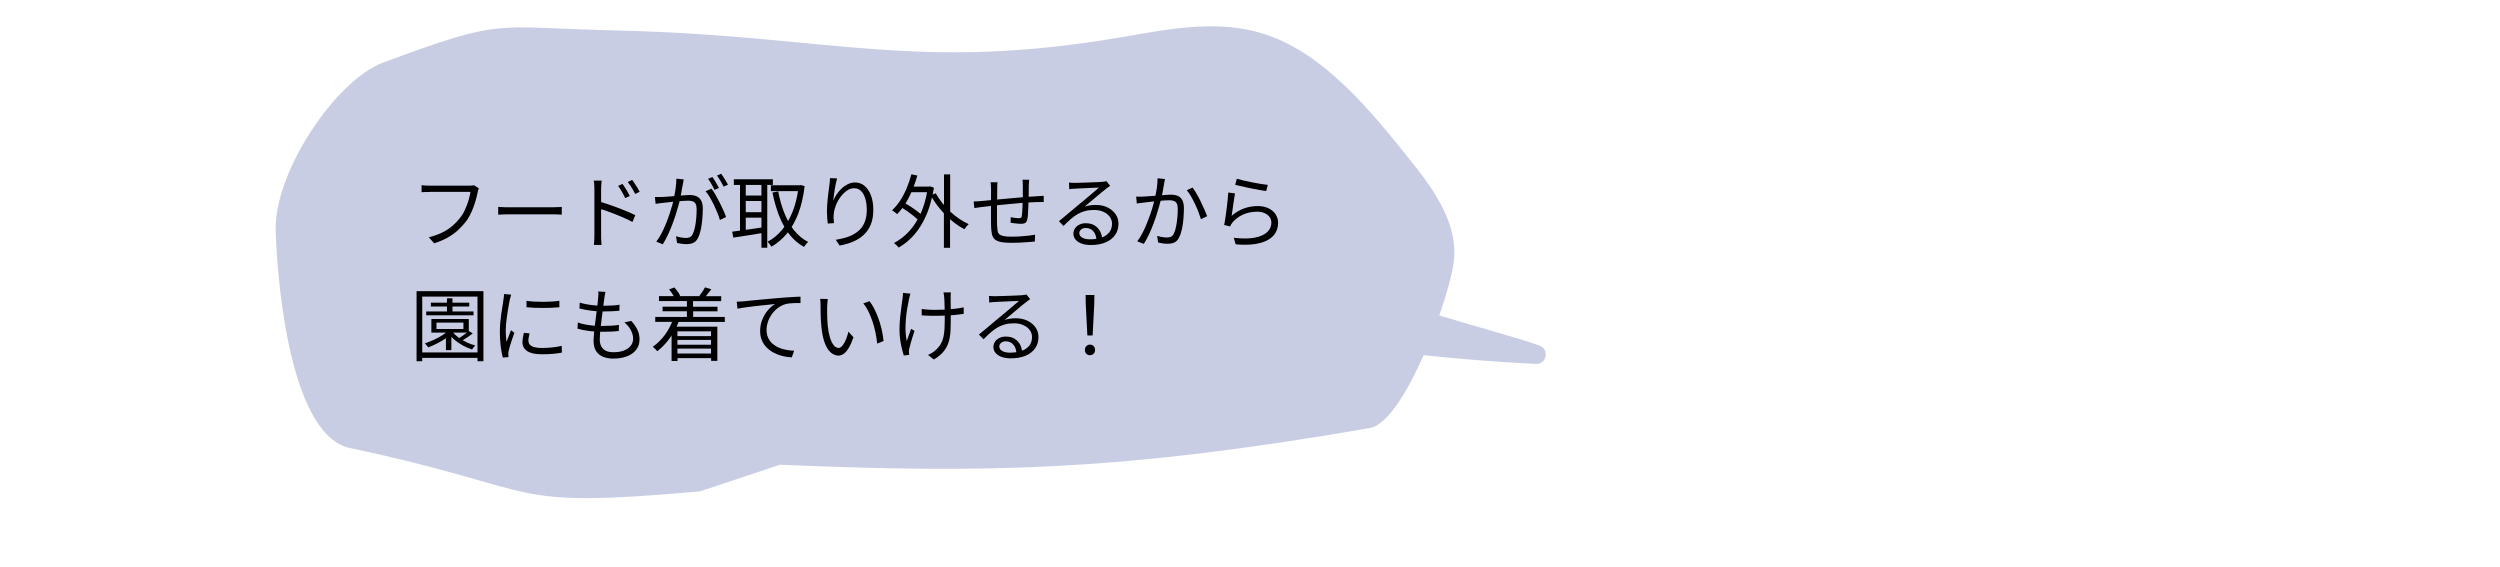 <?xml version="1.0" encoding="UTF-8"?>
<svg id="_レイヤー_2" data-name="レイヤー 2" xmlns="http://www.w3.org/2000/svg" xmlns:xlink="http://www.w3.org/1999/xlink" viewBox="0 0 750 170">
  <defs>
    <style>
      .cls-1 {
        clip-path: url(#clippath);
      }

      .cls-2 {
        fill: none;
      }

      .cls-2, .cls-3, .cls-4 {
        stroke-width: 0px;
      }

      .cls-3 {
        fill: #c9cde4;
      }

      .cls-4 {
        fill: #000;
      }
    </style>
    <clipPath id="clippath">
      <rect class="cls-2" width="750" height="170"/>
    </clipPath>
  </defs>
  <g id="_レイヤー_4" data-name="レイヤー 4">
    <g class="cls-1">
      <path class="cls-3" d="M461.95,103.73c-4.71-1.83-18.37-5.52-30.16-9.09,2.24-6.42,3.82-12.25,4.31-15.85,1.53-11.23-5.58-21.37-12.18-29.68-13-16.37-27.01-33.48-45.21-39.08-13.3-4.09-27.25-1.48-40.77.88-63.25,11-88.32-.23-152.35-1.75-38.54-.91-33.99-3.97-70.68,9.63-14.15,5.24-32.83,32.9-32.21,50.71.72,20.46,5.44,61.35,22.28,64.91,60.14,12.7,44.29,18.39,105,13l24-8c61.79,2.63,102,2,177-11,5.19-.9,11.23-10.81,16.11-21.84,11.2,1.18,22.43,2.05,33.68,2.6,3.19.16,4.16-4.28,1.18-5.43Z"/>
      <g>
        <path class="cls-4" d="M128.88,57.57h12.26c-.11.77-.31,1.62-.59,2.56-.28.94-.63,1.87-1.06,2.8-.42.93-.92,1.75-1.5,2.47-.66.85-1.42,1.64-2.28,2.38-.86.74-1.87,1.39-3.01,1.96-1.14.57-2.5,1.05-4.07,1.45l1.63,1.8c1.47-.46,2.78-1.02,3.94-1.66,1.15-.64,2.18-1.36,3.07-2.17s1.71-1.68,2.45-2.6c.46-.61.89-1.29,1.28-2.05.39-.76.74-1.54,1.03-2.35.3-.81.55-1.59.76-2.35.21-.76.38-1.46.5-2.1.05-.24.1-.46.16-.65s.12-.38.2-.55l-1.46-.94c-.22.06-.45.1-.67.11s-.42.01-.6.01h-12.05c-.26,0-.53,0-.82-.01s-.57-.03-.84-.06c-.27-.03-.52-.05-.74-.07v2.11c.32-.02.68-.03,1.08-.05.4-.02.84-.02,1.32-.02Z"/>
        <path class="cls-4" d="M160.58,64.29h5.38c.53,0,1.03.02,1.5.05.47.03.83.06,1.07.07v-2.35c-.26.02-.6.04-1.03.07-.43.03-.95.05-1.56.05h-13.15c-.43,0-.86,0-1.28-.01-.42,0-.81-.02-1.16-.05s-.65-.04-.89-.06v2.35c.38-.03.87-.06,1.46-.08.59-.02,1.22-.04,1.87-.04h7.8Z"/>
        <path class="cls-4" d="M190.38,55c-.28-.42-.52-.76-.73-1.03l-1.32.62c.27.35.54.73.8,1.13.26.4.52.81.76,1.22.24.42.46.83.67,1.25l1.34-.67c-.19-.37-.42-.78-.7-1.22-.27-.45-.55-.88-.83-1.3Z"/>
        <path class="cls-4" d="M186.92,58.16c.23.42.44.84.64,1.26l1.37-.62c-.18-.38-.4-.8-.66-1.25-.26-.45-.53-.88-.8-1.31s-.51-.78-.72-1.07l-1.32.6c.27.35.53.73.78,1.14.25.41.49.82.72,1.25Z"/>
        <path class="cls-4" d="M178.32,56.68v13.97c0,.45-.01.94-.04,1.46-.02.53-.06.98-.11,1.37h2.3c-.02-.26-.04-.56-.07-.9-.03-.34-.05-.69-.06-1.04,0-.35-.01-.65-.01-.89v-7.9c.55.18,1.14.38,1.81.6.84.29,1.72.62,2.63.98.91.37,1.8.74,2.65,1.13.86.38,1.63.76,2.32,1.13l.84-2.04c-.67-.34-1.45-.69-2.34-1.07-.89-.38-1.82-.75-2.81-1.12s-1.96-.72-2.92-1.04c-.79-.27-1.51-.5-2.18-.71v-3.93c0-.35.02-.76.05-1.24s.07-.89.12-1.26h-2.38c.08.37.13.79.16,1.27.02.48.04.89.04,1.22Z"/>
        <path class="cls-4" d="M215.89,60.74c-.41-.82-.82-1.59-1.25-2.33-.42-.74-.83-1.34-1.21-1.82l-1.75.79c.43.48.86,1.08,1.28,1.81s.83,1.5,1.22,2.3c.39.81.74,1.6,1.06,2.39.31.78.56,1.49.73,2.11l1.85-.89c-.19-.56-.46-1.22-.8-1.99-.34-.77-.72-1.56-1.13-2.38Z"/>
        <path class="cls-4" d="M213.82,55.89c.22.4.41.76.55,1.08l1.32-.58c-.16-.32-.36-.68-.6-1.09-.24-.41-.48-.81-.71-1.2-.23-.39-.45-.72-.66-1l-1.3.53c.22.3.46.66.7,1.06.24.4.47.8.7,1.2Z"/>
        <path class="cls-4" d="M217.06,53.18c-.26-.4-.49-.75-.7-1.06l-1.27.55c.34.45.69.98,1.06,1.6.37.62.68,1.19.94,1.72l1.3-.58c-.14-.3-.34-.65-.58-1.04-.24-.39-.49-.79-.74-1.19Z"/>
        <path class="cls-4" d="M197.84,60.99c.42-.06.78-.1,1.07-.13.37-.03.88-.09,1.55-.17.46-.06.97-.11,1.49-.16-.09.34-.18.7-.29,1.08-.23.82-.51,1.72-.83,2.68-.32.96-.68,1.93-1.08,2.92-.4.98-.84,1.93-1.32,2.84s-.99,1.73-1.54,2.45l1.94.79c.54-.88,1.05-1.81,1.51-2.78.46-.98.89-1.96,1.27-2.96.38-1,.73-1.98,1.04-2.95.31-.97.58-1.88.82-2.74.15-.54.28-1.03.4-1.5.33-.03.65-.06.95-.08.69-.05,1.23-.08,1.63-.08.51,0,.96.06,1.34.19.38.13.68.38.89.74.21.37.31.92.31,1.66,0,.86-.04,1.76-.12,2.69s-.2,1.8-.37,2.62-.38,1.5-.64,2.04c-.26.53-.56.87-.91,1.02-.35.15-.75.23-1.2.23-.21,0-.48-.02-.82-.06-.34-.04-.69-.1-1.06-.17s-.72-.16-1.06-.28l.31,2.02c.38.08.84.16,1.36.23.52.07,1.01.11,1.48.11.78,0,1.47-.13,2.06-.4.59-.26,1.07-.8,1.44-1.6.34-.67.6-1.5.8-2.48s.35-2.02.44-3.12c.1-1.1.14-2.12.14-3.06,0-1.09-.18-1.92-.54-2.51-.36-.58-.83-.99-1.42-1.22-.58-.23-1.24-.35-1.96-.35-.32,0-.75.02-1.3.06-.43.03-.9.07-1.4.11.05-.23.09-.45.14-.69.1-.55.2-1.08.28-1.57s.15-.88.22-1.15c.05-.24.1-.48.14-.73.05-.25.09-.48.12-.71l-2.21-.22c0,.91-.07,1.89-.22,2.93-.11.8-.25,1.56-.41,2.3-.14.01-.29.02-.43.04-.66.06-1.27.11-1.84.14-.57.04-1.03.07-1.38.08-.38.02-.74.02-1.08.02s-.7,0-1.08-.02l.22,2.06c.3-.05.67-.1,1.09-.16Z"/>
        <path class="cls-4" d="M228.43,69.94v4.38h1.75v-18.84h1.68v-1.7h-11.71v1.7h1.85v13.7c-.86.12-1.66.22-2.35.32l.34,1.78c1.25-.18,2.69-.4,4.33-.66,1.37-.22,2.74-.45,4.12-.67ZM223.73,55.48h4.7v3.19h-4.7v-3.19ZM223.73,60.3h4.7v3.36h-4.7v-3.36ZM223.73,65.3h4.7v2.96c-.93.14-1.85.28-2.77.41-.67.1-1.31.19-1.93.27v-3.64Z"/>
        <path class="cls-4" d="M238.21,69.1c-.25-.32-.49-.66-.73-1.01.74-1.18,1.4-2.48,1.97-3.94.91-2.34,1.56-5.12,1.94-8.32l-1.15-.31-.31.07h-8.66v1.75h8.13c-.35,2.27-.88,4.32-1.61,6.14-.41,1.02-.87,1.96-1.36,2.83-.42-.77-.8-1.58-1.15-2.45-.78-1.98-1.39-4.13-1.82-6.43l-1.73.34c.51,2.51,1.17,4.82,1.98,6.92.46,1.21,1,2.32,1.6,3.35-.24.34-.49.67-.75.98-1.28,1.52-2.71,2.69-4.3,3.5.19.18.4.41.62.71.22.3.41.56.55.78,1.73-.99,3.27-2.3,4.62-3.92.11-.13.2-.27.31-.41.13.18.25.37.39.55,1.22,1.59,2.71,2.88,4.45,3.85.1-.16.22-.33.36-.52s.3-.36.46-.54c.16-.18.3-.32.43-.43-1.65-.85-3.06-2.02-4.24-3.52Z"/>
        <path class="cls-4" d="M248.35,67.07l1.85-.14c-.08-.61-.12-1.13-.13-1.58,0-.45.02-.9.08-1.37.08-.78.3-1.61.65-2.48.35-.87.81-1.69,1.38-2.45.57-.76,1.2-1.38,1.88-1.86.69-.48,1.41-.72,2.16-.72.85,0,1.55.28,2.11.84.56.56.98,1.33,1.27,2.32s.43,2.11.43,3.37c0,1.5-.24,2.78-.71,3.84-.47,1.06-1.13,1.92-1.98,2.6-.85.68-1.84,1.22-2.96,1.61-1.13.39-2.34.68-3.64.88l1.13,1.73c1.49-.26,2.85-.65,4.09-1.18,1.24-.53,2.31-1.22,3.2-2.06s1.59-1.88,2.09-3.11c.5-1.22.74-2.67.74-4.33s-.23-3.14-.7-4.37c-.46-1.23-1.11-2.18-1.93-2.86s-1.77-1.01-2.84-1.01c-.75,0-1.47.17-2.15.5-.68.34-1.31.77-1.88,1.31-.58.54-1.07,1.12-1.49,1.76-.42.64-.75,1.26-1.01,1.87.03-.42.08-.91.16-1.49.07-.58.16-1.18.26-1.81.1-.63.22-1.24.34-1.82.12-.58.24-1.1.37-1.55l-2.11-.07c-.02.32-.04.65-.07,1-.03.34-.07.7-.12,1.07-.06.48-.14,1.05-.23,1.7-.09.66-.17,1.34-.24,2.05-.07.71-.14,1.42-.19,2.11s-.08,1.32-.08,1.88c0,.79.03,1.5.08,2.16s.12,1.21.18,1.66Z"/>
        <path class="cls-4" d="M285.05,63.41v-11.09h-1.85v9.16c-.2-.24-.42-.47-.61-.71-.73-.91-1.35-1.84-1.86-2.78l-.92.35c.13-.66.26-1.33.37-2.03l-1.18-.41-.34.07h-4.55c.41-1.08.78-2.17,1.09-3.31l-1.78-.38c-.38,1.44-.86,2.83-1.42,4.18-.56,1.34-1.21,2.58-1.94,3.7-.74,1.12-1.55,2.1-2.45,2.93.16.08.34.19.53.34.19.14.38.29.56.43.18.14.33.27.44.38.55-.55,1.08-1.17,1.57-1.84.48.3.97.61,1.46.95.71.5,1.38,1,2,1.5.43.35.79.67,1.11.98-.73,1.31-1.56,2.48-2.49,3.5-1.37,1.49-2.91,2.69-4.62,3.6.14.08.3.2.48.36.18.16.35.33.53.5.18.18.31.34.41.48,1.73-.98,3.3-2.27,4.7-3.88s2.62-3.58,3.62-5.9c.68-1.57,1.23-3.33,1.67-5.26.48.81,1,1.62,1.6,2.4.61.82,1.29,1.59,1.99,2.34v10.37h1.85v-8.57c.46.4.92.78,1.39,1.14.96.73,1.94,1.35,2.93,1.86.1-.18.22-.36.36-.54.14-.18.3-.37.47-.55s.32-.33.44-.44c-.96-.43-1.92-.98-2.88-1.63-.94-.64-1.85-1.37-2.71-2.18ZM276.29,63.87c-.05.1-.1.2-.14.3-.28-.25-.59-.51-.96-.79-.64-.48-1.32-.96-2.04-1.43-.51-.33-1-.63-1.49-.92.64-1.03,1.23-2.17,1.76-3.37h4.69c-.42,2.32-1.02,4.4-1.82,6.2Z"/>
        <path class="cls-4" d="M311.26,58.86c-.79.04-1.7.1-2.66.17,0-.11,0-.2,0-.31,0-.49.02-1,.02-1.52,0-.53.01-1.04.01-1.54.02-.18.03-.37.04-.59,0-.22.02-.43.04-.64.02-.21.03-.38.05-.5h-2.04c.03.14.06.32.07.54.02.22.03.44.04.66,0,.22.01.42.01.6v3.44c-.93.08-1.86.16-2.83.25-1.33.12-2.61.24-3.85.35-.36.03-.68.06-1.02.09,0-.44,0-.87.01-1.28,0-.79.01-1.44.01-1.96,0-.37,0-.71.02-1.03.02-.32.04-.62.07-.91h-2.09c.05.37.08.71.11,1.02s.04.65.04,1.02v1.03c0,.51,0,1.13-.01,1.85,0,.14,0,.29,0,.44-.15.01-.32.03-.46.04-.98.1-1.73.17-2.26.22-.43.03-.86.06-1.28.1-.42.03-.83.05-1.21.05l.22,1.97c.21-.03.46-.07.74-.11.29-.04.58-.08.88-.12.3-.04.56-.08.8-.11.51-.06,1.18-.14,2-.23.18-.02.38-.04.56-.06,0,.03,0,.06,0,.1v2.36c0,.78,0,1.47.01,2.09,0,.62.01,1.09.01,1.43.03.95.12,1.74.25,2.4.14.66.4,1.18.8,1.57.4.39,1.01.68,1.82.85s1.92.26,3.31.26c.82,0,1.66-.02,2.52-.06.86-.04,1.69-.09,2.47-.16.78-.06,1.44-.12,1.97-.17l.07-2.04c-.51.1-1.16.19-1.96.28-.79.09-1.64.16-2.53.22-.9.06-1.78.08-2.64.08-1.04,0-1.85-.06-2.42-.19-.58-.13-.99-.33-1.25-.6-.26-.27-.41-.63-.47-1.08-.06-.45-.1-.99-.13-1.63-.02-.34-.02-.84-.02-1.51v-2.28c0-.69,0-1.4,0-2.12.13-.01.24-.03.37-.04,1.02-.11,2.09-.22,3.19-.32s2.19-.2,3.25-.29c.3-.02.58-.05.87-.07-.01.32-.02.64-.03.98-.02.62-.05,1.19-.08,1.71s-.08.94-.14,1.26c-.03.27-.12.45-.25.53s-.36.12-.66.12c-.27,0-.64-.03-1.09-.08-.46-.06-.89-.13-1.31-.23l-.05,1.66c.22.05.53.1.91.14s.78.09,1.2.13c.42.04.77.06,1.06.06.56,0,.98-.1,1.26-.29.28-.19.48-.55.59-1.08.1-.42.16-.95.2-1.61.04-.66.07-1.35.1-2.08.02-.48.03-.92.04-1.34.12,0,.24-.02.35-.02.91-.06,1.69-.09,2.33-.11h.68c.25,0,.48,0,.7-.01.22,0,.39,0,.52.01v-1.87c-.29.02-.6.03-.92.05-.33.02-.64.04-.95.07Z"/>
        <path class="cls-4" d="M332.24,62.21c-1.03-.49-2.21-.73-3.54-.73-.53,0-1.08.04-1.64.11-.57.07-1.13.21-1.69.4.48-.4,1.02-.85,1.61-1.34.59-.5,1.2-1,1.81-1.52.62-.52,1.18-.99,1.69-1.42.51-.42.92-.75,1.22-.97.22-.19.45-.37.68-.53.23-.16.45-.31.66-.46l-1.1-1.39c-.13.03-.29.06-.48.1s-.46.06-.82.1c-.26.02-.66.04-1.21.07-.55.03-1.18.06-1.87.08s-1.39.05-2.09.07c-.7.02-1.32.04-1.87.06-.55.02-.95.02-1.19.02s-.52,0-.83-.02-.6-.04-.88-.07l.07,1.99c.26-.05.52-.08.79-.1.27-.02.54-.03.79-.05.26-.02.63-.04,1.12-.06.49-.02,1.03-.05,1.63-.08.6-.03,1.2-.06,1.81-.08.61-.02,1.16-.05,1.66-.07.5-.02.87-.04,1.13-.04-.3.26-.7.59-1.19,1.01-.49.42-1,.86-1.55,1.32-.54.46-1.07.91-1.57,1.33-.5.42-.92.77-1.26,1.04-.35.29-.79.65-1.31,1.09s-1.08.91-1.69,1.42c-.61.5-1.21,1.01-1.81,1.51s-1.15.96-1.64,1.36l1.37,1.42c.77-.77,1.49-1.45,2.17-2.05.68-.6,1.37-1.1,2.06-1.5.7-.4,1.44-.71,2.24-.92.8-.22,1.7-.32,2.71-.32s1.96.18,2.77.54c.81.36,1.44.85,1.91,1.48.46.62.7,1.33.7,2.11,0,.99-.27,1.84-.8,2.54-.52.68-1.25,1.2-2.2,1.56-.09-.65-.28-1.28-.6-1.86-.38-.71-.93-1.29-1.63-1.73-.7-.44-1.59-.66-2.66-.66-.74,0-1.38.14-1.94.43-.56.29-.99.67-1.3,1.15-.3.48-.46.99-.46,1.54,0,.67.21,1.26.64,1.78.42.51,1.03.91,1.81,1.2.78.29,1.72.43,2.81.43,1.7,0,3.16-.26,4.39-.78,1.23-.52,2.18-1.26,2.86-2.22.67-.96,1.01-2.08,1.01-3.36,0-1.09-.29-2.06-.88-2.9-.58-.85-1.39-1.52-2.42-2ZM326.98,71.8c-.94,0-1.71-.17-2.3-.5s-.89-.79-.89-1.37c0-.42.18-.78.55-1.08.37-.3.82-.46,1.37-.46.96,0,1.72.33,2.29,1,.52.6.81,1.37.91,2.27-.6.09-1.24.14-1.93.14Z"/>
        <path class="cls-4" d="M353.27,58.74c-.58-.22-1.24-.34-1.96-.34-.32,0-.76.02-1.31.06-.44.03-.91.07-1.41.11.05-.23.1-.45.15-.69.1-.55.19-1.08.28-1.57.09-.5.16-.89.2-1.18.05-.24.1-.48.14-.73.05-.25.1-.48.14-.68l-2.23-.24c0,.93-.07,1.91-.22,2.94-.11.79-.25,1.56-.41,2.31-.14.01-.28.02-.42.03-.66.05-1.28.09-1.84.13s-1.02.07-1.39.08c-.38.02-.74.03-1.08.04-.34,0-.69,0-1.06-.04l.19,2.09c.32-.05.69-.1,1.12-.16.42-.06.77-.1,1.04-.13.37-.05.89-.11,1.56-.18.47-.05.97-.1,1.48-.16-.08.34-.18.69-.28,1.08-.22.82-.5,1.7-.83,2.66s-.69,1.93-1.09,2.92c-.4.98-.84,1.93-1.31,2.84-.47.91-.99,1.74-1.55,2.47l1.97.77c.54-.86,1.05-1.79,1.51-2.77.46-.98.89-1.98,1.27-2.98.38-1,.73-1.98,1.03-2.94.3-.96.58-1.87.82-2.72.15-.55.28-1.05.41-1.53.32-.03.64-.06.94-.08.69-.06,1.24-.08,1.66-.08.51,0,.96.07,1.34.21.38.13.68.38.89.74.21.36.31.92.31,1.67,0,.85-.04,1.74-.13,2.66-.09.93-.22,1.8-.38,2.63s-.38,1.51-.64,2.05c-.24.51-.54.84-.9,1-.36.15-.76.23-1.19.23-.22,0-.5-.02-.84-.05-.34-.03-.68-.09-1.04-.17s-.72-.17-1.07-.26l.31,1.99c.38.1.84.18,1.37.25.53.07,1.02.11,1.46.11.78,0,1.47-.13,2.06-.4.59-.26,1.07-.8,1.44-1.62.34-.66.61-1.48.82-2.47.21-.99.36-2.04.44-3.13.09-1.1.13-2.12.13-3.06,0-1.07-.18-1.9-.53-2.5s-.82-1-1.4-1.22Z"/>
        <path class="cls-4" d="M360.23,60.47c-.41-.83-.82-1.62-1.25-2.35-.42-.74-.83-1.35-1.21-1.85l-1.75.79c.43.5.86,1.11,1.28,1.84s.83,1.5,1.22,2.33.74,1.63,1.04,2.42c.3.79.54,1.49.72,2.1l1.87-.89c-.21-.56-.48-1.22-.82-1.99-.34-.77-.71-1.57-1.12-2.4Z"/>
        <path class="cls-4" d="M373.97,56.24c.72.15,1.45.3,2.18.44.74.14,1.43.27,2.08.38s1.2.2,1.64.26l.46-1.85c-.53-.05-1.21-.14-2.04-.28-.83-.14-1.71-.3-2.63-.48-.92-.18-1.79-.37-2.62-.56-.82-.19-1.49-.37-2-.53l-.48,1.82c.37.1.85.21,1.44.35.59.14,1.25.28,1.97.43Z"/>
        <path class="cls-4" d="M382.68,64.28c-.51-.76-1.22-1.36-2.14-1.8-.91-.44-1.98-.66-3.22-.66-1.44,0-2.81.24-4.12.71s-2.54,1.21-3.71,2.22c.06-.38.14-.87.22-1.46.08-.59.17-1.22.26-1.87.1-.66.19-1.28.28-1.88.09-.6.17-1.11.25-1.52l-2.02-.26c-.03.5-.08,1.08-.14,1.76-.06.68-.14,1.39-.23,2.12-.09.74-.18,1.47-.28,2.2-.1.73-.19,1.41-.29,2.04-.1.63-.19,1.17-.29,1.62l1.78.43c.08-.19.18-.39.29-.59.11-.2.26-.4.43-.61.85-1.01,1.91-1.8,3.18-2.37,1.27-.57,2.69-.85,4.26-.85.82,0,1.54.14,2.17.42.63.28,1.13.67,1.5,1.16s.55,1.06.55,1.7c0,1.09-.41,2.03-1.24,2.82-.82.79-2.07,1.35-3.73,1.68-1.66.33-3.77.34-6.31.04l.58,1.97c2.24.19,4.16.16,5.76-.08s2.92-.67,3.95-1.26c1.03-.59,1.79-1.32,2.28-2.2.49-.87.73-1.84.73-2.92,0-.94-.26-1.8-.77-2.56Z"/>
        <path class="cls-4" d="M138.81,102.06c.39-.22.8-.47,1.23-.75.64-.42,1.23-.85,1.78-1.3l-1.18-.7v-3.62h-11.23v4.08h4.39c-.29.24-.6.47-.94.7-.8.53-1.67,1-2.6,1.43-.94.42-1.88.8-2.82,1.12.11.08.23.2.36.35.13.15.26.3.38.46.13.15.22.28.29.4.94-.37,1.9-.8,2.86-1.3.85-.44,1.66-.94,2.45-1.47v3.58h1.63v-3.97c.29.3.6.59.94.87.77.64,1.61,1.21,2.52,1.71.91.5,1.82.9,2.74,1.2.11-.19.26-.4.46-.64.19-.23.37-.42.53-.56-.9-.24-1.79-.57-2.69-1-.38-.18-.74-.38-1.09-.58ZM130.94,98.7v-1.92h8.09v1.92h-8.09ZM137.78,101.41c-.11-.08-.23-.15-.34-.23-.6-.45-1.08-.92-1.5-1.4h4.12c-.13.1-.27.21-.41.32-.38.3-.78.58-1.2.87-.24.16-.45.3-.67.44Z"/>
        <path class="cls-4" d="M124.97,108.37h1.7v-1.01h16.58v1.01h1.78v-21.02h-20.06v21.02ZM126.67,88.98h16.58v16.75h-16.58v-16.75Z"/>
        <polygon class="cls-4" points="142.06 93.44 135.74 93.44 135.74 91.95 140.78 91.95 140.78 90.8 135.74 90.8 135.74 89.48 134.09 89.48 134.09 90.8 129.26 90.8 129.26 91.95 134.09 91.95 134.09 93.44 127.87 93.44 127.87 94.59 142.06 94.59 142.06 93.44"/>
        <path class="cls-4" d="M165.65,104.23c-.96.1-1.98.16-3.07.16-.82,0-1.49-.06-2.02-.18s-.94-.28-1.24-.48c-.3-.2-.5-.43-.62-.7-.12-.26-.18-.53-.18-.8,0-.34.03-.68.1-1.03.06-.35.15-.74.26-1.18l-1.73-.17c-.13.58-.23,1.09-.3,1.55-.07.46-.11.88-.11,1.28,0,1.12.47,2,1.4,2.64.94.64,2.41.96,4.43.96,1.25,0,2.37-.04,3.37-.13,1-.09,1.88-.21,2.63-.37l-.05-2.02c-.96.21-1.92.37-2.88.47Z"/>
        <path class="cls-4" d="M152.89,100.15c-.17.41-.33.82-.49,1.24-.16.42-.31.81-.46,1.18-.06-.59-.12-1.15-.16-1.68-.04-.53-.06-1.09-.06-1.68,0-.54.03-1.14.08-1.78.06-.64.13-1.3.22-1.98s.18-1.35.29-2.02c.1-.66.21-1.29.32-1.87.11-.58.21-1.1.29-1.55.03-.14.08-.32.13-.52.06-.2.11-.4.17-.6.06-.2.1-.36.13-.49l-2.14-.19c0,.26-.02.53-.05.83s-.07.59-.12.88c-.06.5-.16,1.11-.28,1.84-.12.73-.24,1.53-.37,2.4-.13.87-.23,1.77-.31,2.69-.08.92-.12,1.82-.12,2.7,0,1.62.09,3.09.26,4.43.18,1.34.38,2.43.62,3.28l1.73-.12c-.02-.13-.03-.27-.04-.42,0-.15-.02-.29-.04-.42-.02-.13,0-.3.02-.5.03-.21.06-.4.1-.58.08-.37.21-.87.4-1.5.18-.63.4-1.29.64-1.98.24-.69.46-1.32.67-1.9l-1.01-.77c-.13.32-.28.68-.44,1.09Z"/>
        <path class="cls-4" d="M162.95,90.55c-.94,0-1.84-.02-2.71-.07s-1.64-.13-2.29-.23v1.92c.66.06,1.42.12,2.28.16.86.04,1.76.06,2.68.06s1.81-.02,2.66-.06c.86-.04,1.6-.09,2.24-.16v-1.94c-.59.1-1.32.17-2.17.23-.86.06-1.75.09-2.69.1Z"/>
        <path class="cls-4" d="M189.43,96.27l-2.11.43c.88.75,1.54,1.56,1.97,2.41s.65,1.68.65,2.48-.24,1.53-.73,2.15c-.49.62-1.18,1.09-2.06,1.43-.89.34-1.95.5-3.18.5-1.36,0-2.37-.34-3.04-1.01s-1-1.59-1-2.76c0-.43.02-.98.07-1.63.02-.24.04-.51.06-.77.29,0,.59.03.87.03.82,0,1.61-.02,2.38-.05.77-.03,1.54-.1,2.33-.19l.05-1.82c-.83.13-1.67.21-2.51.25-.84.04-1.67.06-2.48.06-.15,0-.3,0-.45,0,.08-.7.16-1.41.25-2.15.09-.75.18-1.47.28-2.19.05,0,.11,0,.17,0,.98,0,1.84-.02,2.59-.06.75-.04,1.51-.09,2.28-.16l.05-1.8c-.69.11-1.44.19-2.27.24-.82.05-1.68.07-2.6.07.04-.27.07-.54.1-.79.09-.67.16-1.23.23-1.68.05-.27.09-.54.13-.8.04-.26.1-.56.18-.88l-2.16-.14c.03.22.05.46.05.71s-.02.58-.07,1c-.05.67-.12,1.46-.23,2.38,0,.05-.01.1-.02.15-.18-.01-.36-.02-.55-.04-.83-.07-1.66-.18-2.47-.32-.82-.14-1.57-.32-2.26-.53l-.1,1.75c.7.18,1.47.34,2.3.48.83.14,1.66.25,2.5.32.13.01.24.02.37.02-.04.35-.09.71-.14,1.08-.14,1.03-.26,2.04-.38,3.03,0,.08-.02.15-.03.24-.04,0-.09,0-.13,0-.83-.06-1.68-.17-2.53-.32-.86-.15-1.67-.36-2.44-.64l-.1,1.85c1.09.32,2.32.56,3.68.72.45.05.88.08,1.32.12-.03.26-.05.52-.07.77-.07.83-.11,1.5-.11,2.02,0,1.31.26,2.36.79,3.14.53.79,1.24,1.35,2.12,1.69.89.34,1.88.52,2.96.52,1.58,0,2.97-.23,4.15-.68s2.11-1.12,2.77-1.98c.66-.86,1-1.89,1-3.07,0-1.04-.2-2-.61-2.87-.41-.87-1.02-1.76-1.84-2.68Z"/>
        <path class="cls-4" d="M207.91,93.39h7.34v-1.37h-7.34v-1.68h8.45v-1.49h-4.62c.18-.21.38-.44.59-.7.37-.45.72-.9,1.06-1.37l-1.9-.58c-.19.38-.44.82-.76,1.29-.31.48-.61.9-.9,1.27l.21.07h-6.23l.24-.1c-.16-.37-.4-.78-.73-1.24-.33-.46-.68-.88-1.04-1.26l-1.56.58c.32.38.64.82.97,1.31.17.25.31.49.43.71h-4.43v1.49h8.38v1.68h-7.3v1.37h7.3v1.7h-9.5v1.49h5.07c-.57,1.39-1.29,2.69-2.17,3.89-1.06,1.44-2.28,2.63-3.64,3.58.13.1.28.23.46.4.18.17.35.34.52.5s.29.32.37.44c1.38-1.07,2.64-2.4,3.79-3.97.18-.24.34-.5.5-.75v7.65h1.78v-.86h10.08v.82h1.87v-10.27h-12.23c.21-.46.41-.93.6-1.42h13.87v-1.49h-9.5v-1.7ZM203.23,99.39h10.08v1.44h-10.08v-1.44ZM203.23,101.98h10.08v1.44h-10.08v-1.44ZM203.23,104.58h10.08v1.49h-10.08v-1.49Z"/>
        <path class="cls-4" d="M236.18,89.2c-.78.06-1.62.12-2.5.2-1.1.1-2.2.19-3.29.29-1.09.1-2.1.19-3.05.28-.94.09-1.78.17-2.51.24-.73.07-1.28.13-1.67.18-.22.02-.52.04-.89.06-.37.02-.78.04-1.25.06l.22,2.09c.51-.11,1.15-.22,1.91-.32.76-.1,1.57-.21,2.44-.32.86-.11,1.73-.21,2.6-.3.87-.09,1.68-.17,2.44-.25.75-.08,1.38-.15,1.9-.22-.74.43-1.45,1.05-2.14,1.85s-1.25,1.73-1.69,2.8c-.44,1.06-.66,2.22-.66,3.47,0,1.07.18,2.02.55,2.86.37.83.87,1.56,1.51,2.18.64.62,1.37,1.14,2.18,1.55s1.68.72,2.58.94c.9.22,1.8.34,2.68.37l.7-1.99c-.78-.03-1.57-.12-2.35-.26-.78-.14-1.53-.37-2.24-.67-.71-.3-1.34-.7-1.9-1.18-.55-.48-.99-1.07-1.31-1.76-.32-.7-.48-1.52-.48-2.46,0-.7.12-1.44.37-2.22.25-.78.61-1.52,1.09-2.23.48-.71,1.06-1.34,1.74-1.9.68-.55,1.44-.96,2.29-1.24.42-.13.9-.22,1.46-.28.56-.06,1.13-.09,1.7-.11.58-.02,1.09-.02,1.54,0v-1.92c-.53.02-1.13.04-1.8.08-.67.04-1.4.09-2.18.14Z"/>
        <path class="cls-4" d="M264.06,97.16c-.26-.88-.56-1.73-.89-2.56-.33-.82-.69-1.6-1.08-2.33s-.8-1.36-1.24-1.91l-1.87.65c.58.69,1.1,1.5,1.56,2.45.46.94.87,1.95,1.22,3.01.35,1.06.65,2.16.89,3.29.24,1.13.41,2.24.5,3.32l1.92-.79c-.08-.8-.2-1.64-.37-2.51s-.38-1.75-.65-2.63Z"/>
        <path class="cls-4" d="M254.03,101.25c-.22.58-.46,1.11-.72,1.58-.26.47-.54.85-.83,1.13-.29.28-.58.42-.89.42-.56,0-1.06-.28-1.5-.84-.44-.56-.81-1.34-1.12-2.34-.3-1-.52-2.16-.65-3.49-.06-.67-.11-1.35-.13-2.03-.02-.68-.04-1.33-.05-1.97,0-.63,0-1.2.01-1.69,0-.21.01-.46.04-.74.02-.29.05-.58.07-.86.02-.29.05-.53.08-.72l-2.33-.05c.08.29.13.65.14,1.08.02.43.02.78.02,1.06,0,.46,0,1.06.01,1.8,0,.74.03,1.51.07,2.33s.1,1.58.18,2.28c.22,2.06.59,3.72,1.1,4.96.51,1.24,1.12,2.14,1.82,2.69.7.55,1.43.83,2.18.83.54,0,1.07-.18,1.57-.53s1-.92,1.49-1.72c.49-.79.97-1.87,1.45-3.23l-1.51-1.7c-.14.59-.32,1.18-.54,1.76Z"/>
        <path class="cls-4" d="M285.23,92.75c0-.47-.01-.93-.02-1.38,0-.5-.02-.96-.02-1.36,0-.4,0-.69.01-.86,0-.27,0-.52.01-.76,0-.23.03-.45.06-.66h-2.23c.03.19.07.41.12.66.05.25.08.51.1.78.03.24.06.62.07,1.15s.03,1.12.05,1.76c0,.28.01.54.02.81-1.03.05-2.04.07-3.02.07-.42,0-.86,0-1.33-.03-.47-.02-.92-.05-1.36-.1-.43-.05-.82-.1-1.18-.14v1.92c.35.03.76.06,1.21.07s.92.03,1.39.05c.47.02.9.02,1.28.02,1,0,2.02-.02,3.04-.06,0,.27,0,.52,0,.73,0,1.15-.02,2.19-.07,3.12-.05.93-.16,1.78-.32,2.54-.17.77-.44,1.47-.8,2.11-.37.64-.87,1.24-1.51,1.8-.29.29-.65.57-1.09.84-.44.27-.85.49-1.24.65l1.75,1.37c1.28-.75,2.27-1.56,2.96-2.44.7-.87,1.2-1.82,1.5-2.84.3-1.02.48-2.13.54-3.31s.08-2.46.08-3.84v-.83c.43-.03.86-.06,1.28-.11.97-.1,1.84-.2,2.6-.31v-1.97c-.78.18-1.67.32-2.65.43-.4.05-.84.06-1.25.1Z"/>
        <path class="cls-4" d="M272.65,100.54c-.23.67-.44,1.26-.61,1.78-.22-.99-.35-2.04-.38-3.14-.03-1.1,0-2.22.1-3.36s.23-2.23.41-3.29c.18-1.06.36-2.02.55-2.88.06-.22.13-.48.2-.78s.14-.56.2-.78l-2.23-.22c0,.21,0,.46-.02.74s-.05.58-.1.86c-.08.66-.19,1.49-.34,2.5s-.28,2.11-.4,3.31c-.12,1.2-.18,2.46-.18,3.77,0,.99.07,1.98.22,2.96.14.98.32,1.88.52,2.7.2.82.38,1.46.54,1.94l1.63-.19c-.02-.13-.03-.26-.04-.41,0-.14-.02-.28-.04-.41-.02-.13-.01-.3.01-.5.02-.21.06-.4.11-.58.08-.4.21-.91.38-1.52.18-.62.37-1.26.58-1.94.21-.68.41-1.29.6-1.84l-1.03-.62c-.22.59-.45,1.22-.68,1.9Z"/>
        <path class="cls-4" d="M308.24,96.21c-1.03-.49-2.21-.73-3.54-.73-.53,0-1.08.04-1.64.11-.57.07-1.13.21-1.69.4.48-.4,1.02-.85,1.61-1.34.59-.5,1.2-1,1.81-1.52.62-.52,1.18-.99,1.69-1.42.51-.42.92-.75,1.22-.97.22-.19.45-.37.68-.53.23-.16.45-.31.66-.46l-1.1-1.39c-.13.03-.29.06-.48.1s-.46.06-.82.1c-.26.02-.66.04-1.21.07-.55.03-1.18.06-1.87.08s-1.39.05-2.09.07c-.7.02-1.32.04-1.87.06-.55.02-.95.02-1.19.02s-.52,0-.83-.02-.6-.04-.88-.07l.07,1.99c.26-.05.52-.08.79-.1.27-.02.54-.03.79-.05.26-.02.63-.04,1.12-.06.49-.02,1.03-.05,1.63-.08.6-.03,1.2-.06,1.81-.08.61-.02,1.16-.05,1.66-.07.5-.02.87-.04,1.13-.04-.3.26-.7.59-1.19,1.01-.49.42-1,.86-1.55,1.32-.54.46-1.07.91-1.57,1.33-.5.42-.92.77-1.26,1.04-.35.29-.79.65-1.31,1.09s-1.08.91-1.69,1.42c-.61.5-1.21,1.01-1.81,1.51s-1.15.96-1.64,1.36l1.37,1.42c.77-.77,1.49-1.45,2.17-2.05.68-.6,1.37-1.1,2.06-1.5.7-.4,1.44-.71,2.24-.92.8-.22,1.7-.32,2.71-.32s1.96.18,2.77.54c.81.36,1.44.85,1.91,1.48.46.62.7,1.33.7,2.11,0,.99-.27,1.84-.8,2.54-.52.68-1.25,1.2-2.2,1.56-.09-.65-.28-1.28-.6-1.86-.38-.71-.93-1.29-1.63-1.73-.7-.44-1.59-.66-2.66-.66-.74,0-1.38.14-1.94.43-.56.29-.99.67-1.3,1.15-.3.48-.46.99-.46,1.54,0,.67.21,1.26.64,1.78.42.51,1.03.91,1.81,1.2.78.29,1.72.43,2.81.43,1.7,0,3.16-.26,4.39-.78,1.23-.52,2.18-1.26,2.86-2.22.67-.96,1.01-2.08,1.01-3.36,0-1.09-.29-2.06-.88-2.9-.58-.85-1.39-1.52-2.42-2ZM302.98,105.8c-.94,0-1.71-.17-2.3-.5s-.89-.79-.89-1.37c0-.42.18-.78.55-1.08.37-.3.82-.46,1.37-.46.96,0,1.72.33,2.29,1,.52.6.81,1.37.91,2.27-.6.09-1.24.14-1.93.14Z"/>
        <path class="cls-4" d="M327,103.38c-.42,0-.78.15-1.08.44-.3.3-.46.68-.46,1.16s.15.86.44,1.15c.3.29.66.43,1.09.43s.78-.14,1.08-.43c.3-.29.46-.67.46-1.15s-.15-.87-.46-1.16c-.3-.3-.66-.44-1.08-.44Z"/>
        <polygon class="cls-4" points="327.79 100.64 328.27 91.33 328.32 88.5 325.68 88.5 325.73 91.33 326.21 100.64 327.79 100.64"/>
      </g>
    </g>
  </g>
</svg>